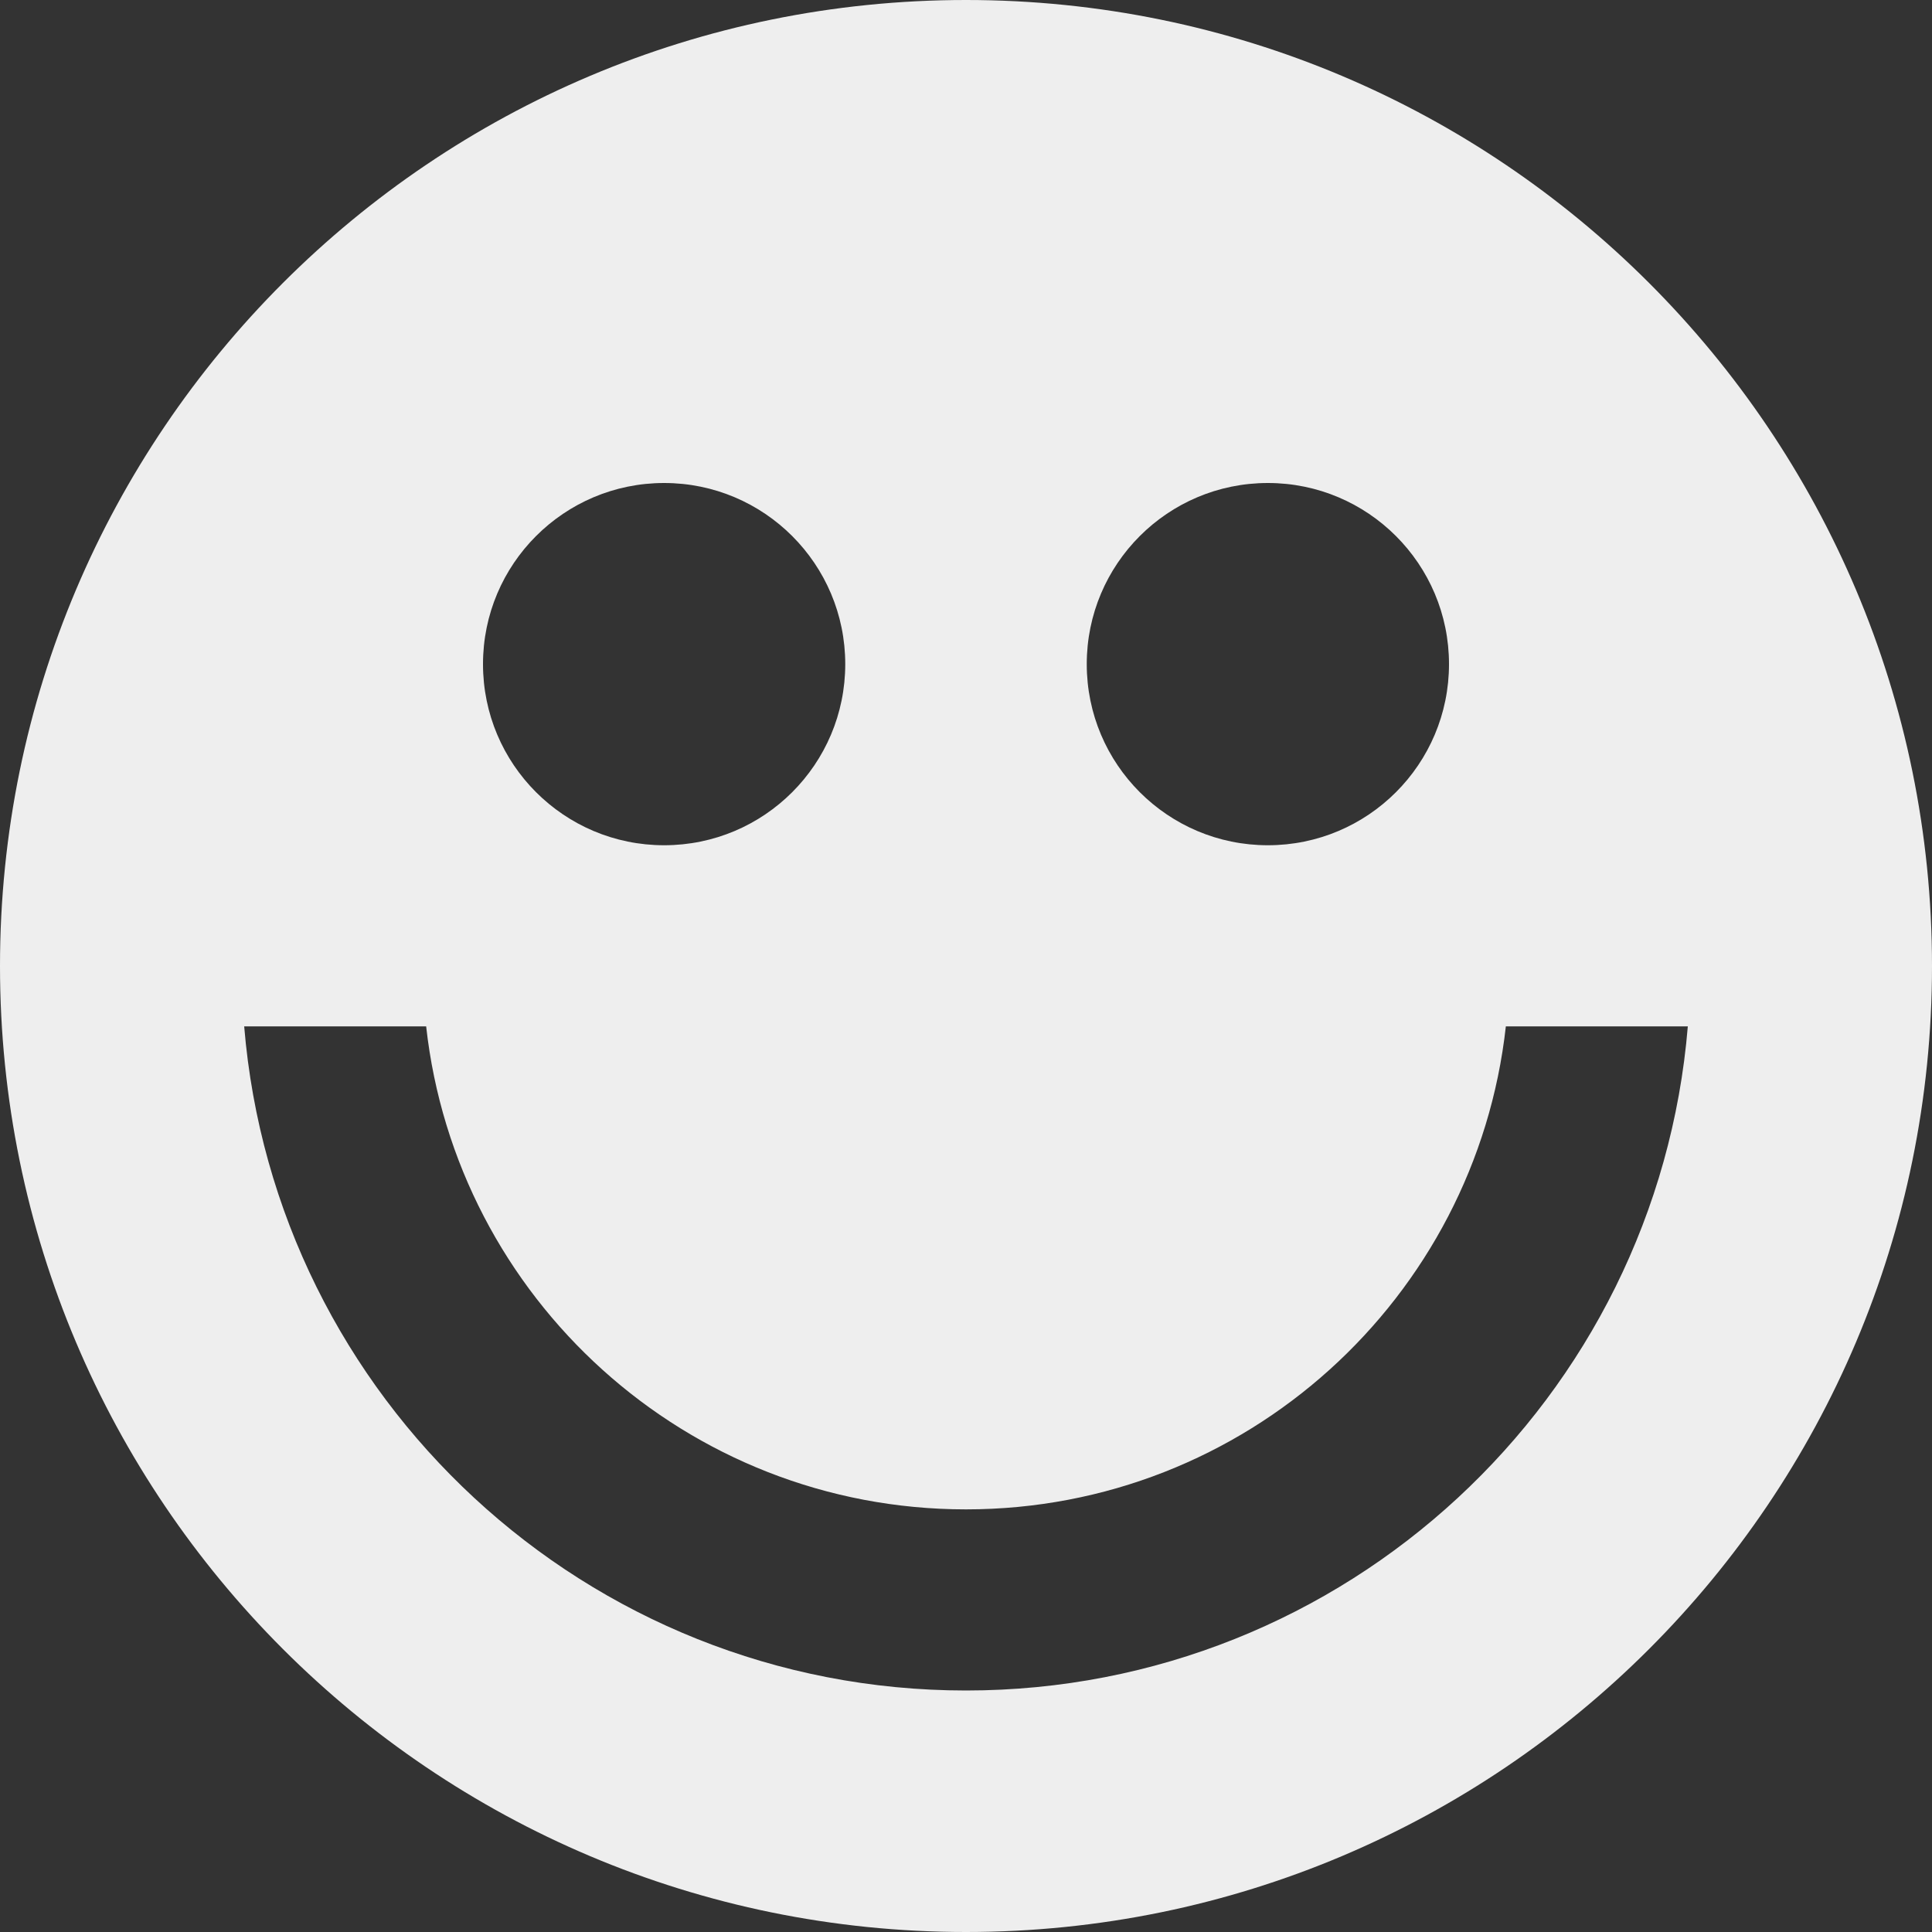 <?xml version="1.0" encoding="utf-8"?>
<!-- Generator: Adobe Illustrator 19.1.0, SVG Export Plug-In . SVG Version: 6.00 Build 0)  -->
<svg version="1.1" id="Layer_1" xmlns="http://www.w3.org/2000/svg" xmlns:xlink="http://www.w3.org/1999/xlink" x="0px" y="0px"
	 viewBox="0 0 64 64" enable-background="new 0 0 64 64" xml:space="preserve">
<rect x="0" y="0" width="64" height="64" fill="#333333" stroke="none"/>
<path fill="#EEEEEE" d="M32,0C14.327,0,0,14.327,0,32c0,17.673,14.327,32,32,32s32-14.327,32-32C64,14.327,49.673,0,32,0z M42,16
	c3.314,0,6,2.686,6,6c0,3.314-2.686,6-6,6s-6-2.686-6-6C36,18.686,38.686,16,42,16z M22,16c3.314,0,6,2.686,6,6c0,3.314-2.686,6-6,6
	s-6-2.686-6-6C16,18.686,18.686,16,22,16z M32,56C19.419,56,9.107,46.318,8.089,34h6.028C15.113,42.999,22.736,50,32,50
	s16.887-7.001,17.883-16h6.028C54.893,46.318,44.581,56,32,56z"/>
</svg>
